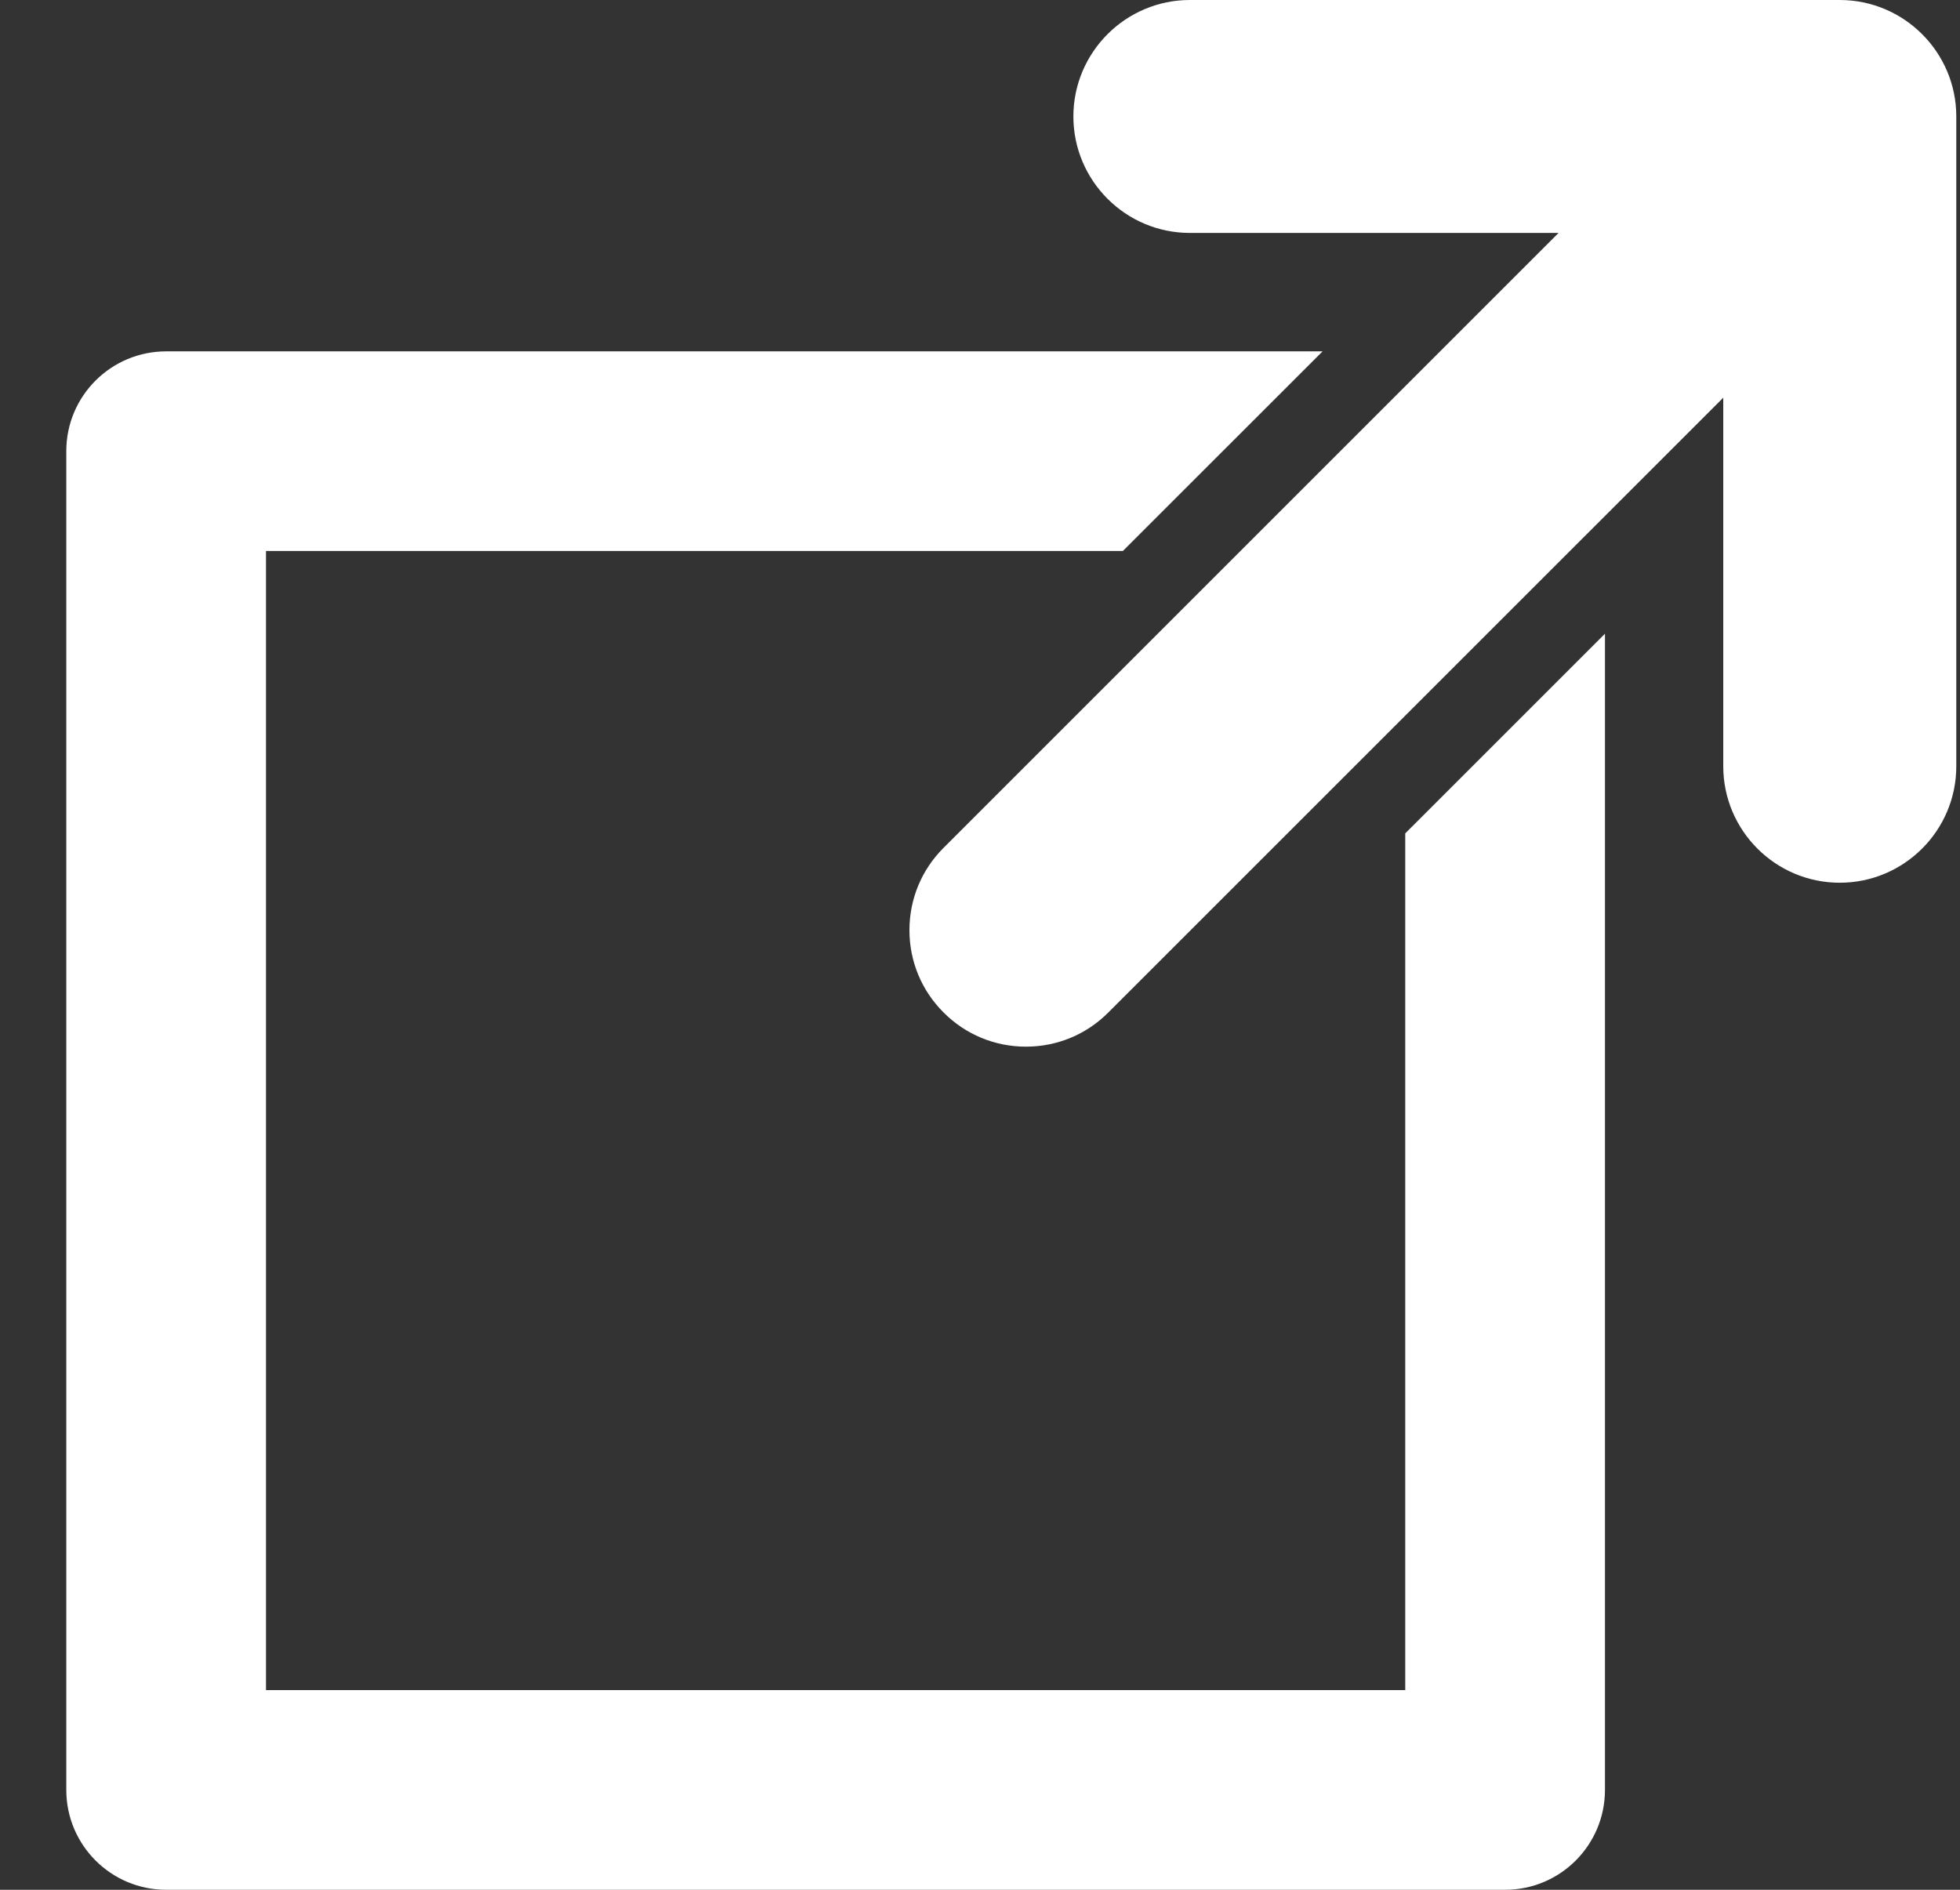 <svg width="28" height="27" viewBox="0 0 28 27" fill="none" xmlns="http://www.w3.org/2000/svg">
<rect x="0" y="0" width="28" height="27" fill="#333333" stroke="none"/>
<path d="M26.282 0H16.998C16.081 0 15.334 0.747 15.334 1.664C15.334 2.582 16.081 3.328 16.998 3.328H22.265L13.48 12.113C13.165 12.427 12.992 12.845 12.992 13.29C12.992 13.734 13.165 14.152 13.48 14.466C13.794 14.781 14.212 14.954 14.656 14.954C15.101 14.954 15.519 14.781 15.833 14.466L24.618 5.682V10.948C24.618 11.866 25.365 12.612 26.282 12.612C27.2 12.612 27.947 11.866 27.947 10.948V1.664C27.947 0.747 27.2 0 26.282 0Z" fill="white"/>
<path d="M20.075 24.147H3.8V7.872H16.041L18.894 5.02H2.374C1.586 5.02 0.947 5.658 0.947 6.446V25.573C0.947 26.361 1.586 27 2.374 27H21.502C22.29 27 22.928 26.361 22.928 25.573V9.054L20.075 11.907V24.147Z" fill="white"/>
</svg>
